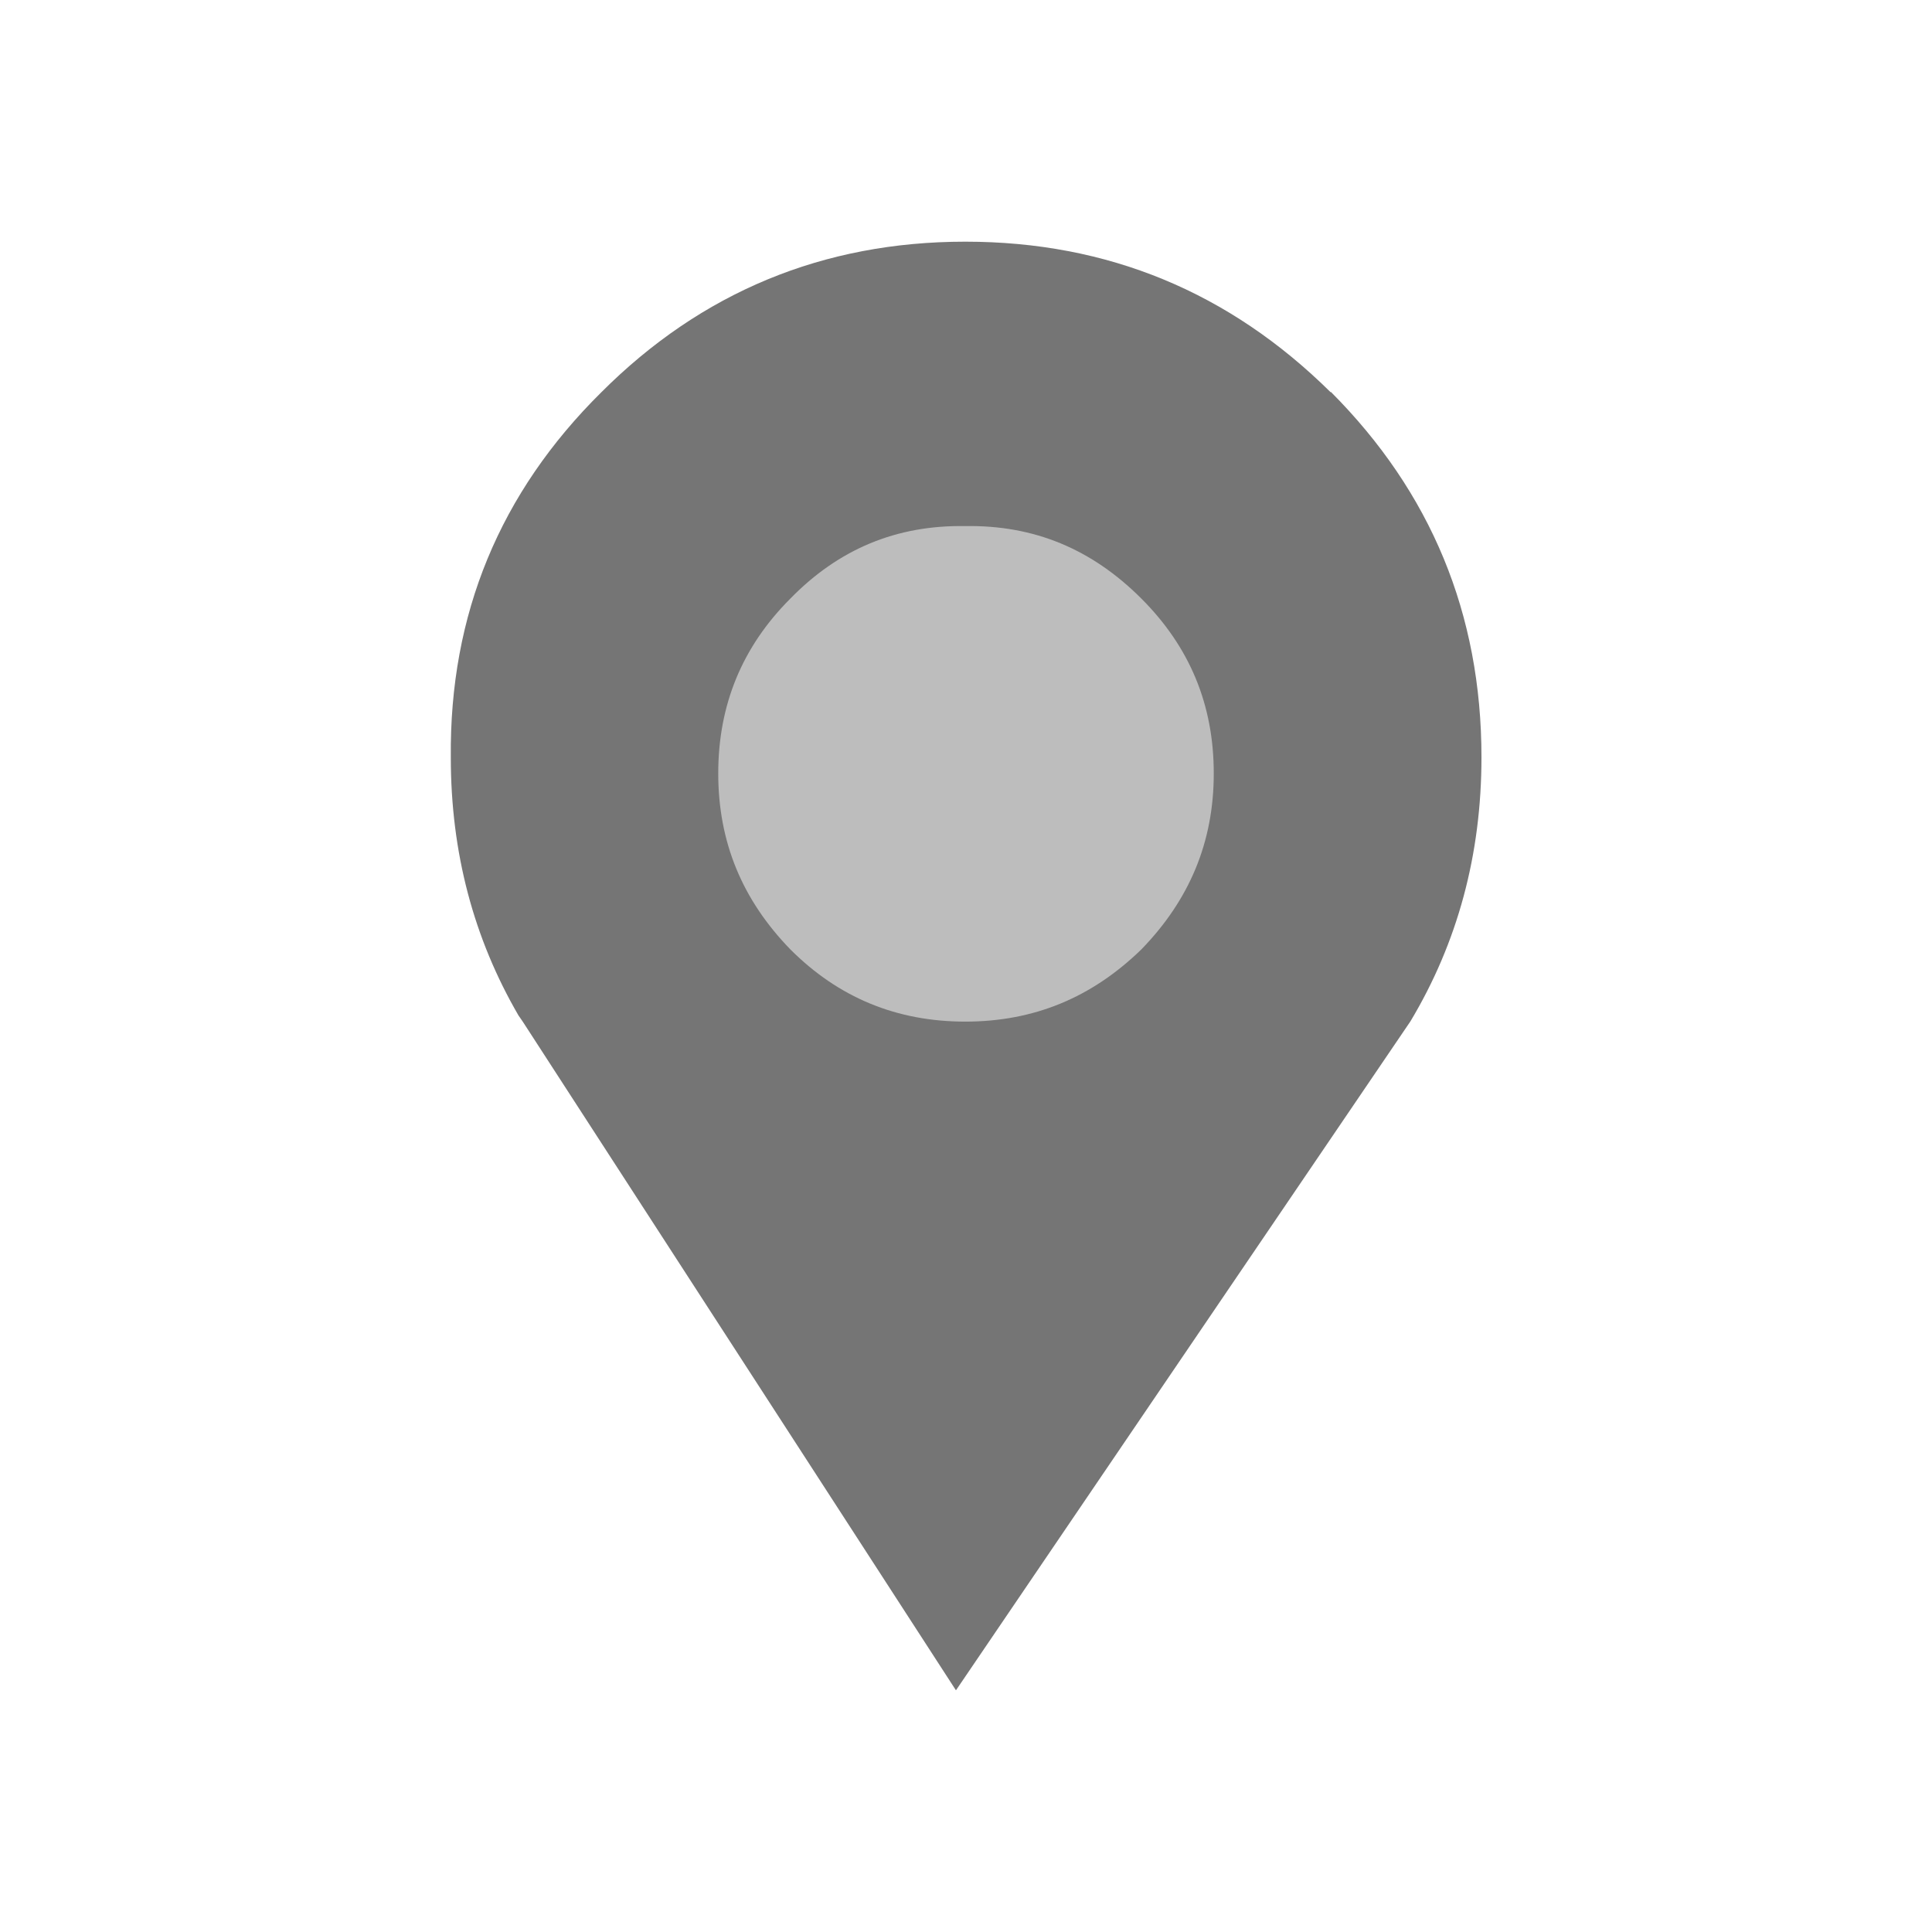 <?xml version="1.0" encoding="UTF-8"?>
<!DOCTYPE svg PUBLIC "-//W3C//DTD SVG 1.1//EN" "http://www.w3.org/Graphics/SVG/1.1/DTD/svg11.dtd">
<!-- Creator: CorelDRAW -->
<svg xmlns="http://www.w3.org/2000/svg" xml:space="preserve" width="6.827in" height="6.827in" style="shape-rendering:geometricPrecision; text-rendering:geometricPrecision; image-rendering:optimizeQuality; fill-rule:evenodd; clip-rule:evenodd"
viewBox="0 0 6.827 6.827"
 xmlns:xlink="http://www.w3.org/1999/xlink">
 <defs>
  <style type="text/css">
   <![CDATA[
    .fil0 {fill:none}
    .fil1 {fill:#757575}
    .fil2 {fill:#BDBDBD}
   ]]>
  </style>
 </defs>
 <g id="Layer_x0020_1">
  <g id="_486581072">
   <rect id="_486581456" class="fil0" width="6.827" height="6.827"/>
   <rect id="_486581144" class="fil0" x="0.853" y="0.853" width="5.12" height="5.12"/>
  </g>
  <path class="fil1" d="M4.702 1.386c-0.358,-0.354 -0.788,-0.532 -1.291,-0.532 -0.503,0 -0.933,0.179 -1.286,0.532 -0.358,0.354 -0.537,0.784 -0.532,1.291 0,0.336 0.081,0.639 0.239,0.911 0.009,0.013 0.021,0.03 0.034,0.051l1.512 2.334 1.606 -2.364c0.166,-0.277 0.251,-0.588 0.251,-0.933 0,-0.507 -0.179,-0.937 -0.532,-1.291l0 0z"/>
  <path class="fil2" d="M3.411 1.859c-0.243,-0.004 -0.447,0.081 -0.618,0.256 -0.17,0.17 -0.255,0.375 -0.255,0.618 0,0.243 0.085,0.447 0.255,0.622 0.17,0.17 0.375,0.255 0.618,0.255 0.243,-4.33071e-005 0.447,-0.085 0.622,-0.255 0.17,-0.175 0.256,-0.379 0.256,-0.622 0,-0.243 -0.085,-0.447 -0.256,-0.618 -0.175,-0.175 -0.379,-0.26 -0.622,-0.256l0 -4.33071e-005z"/>
 </g>
</svg>
